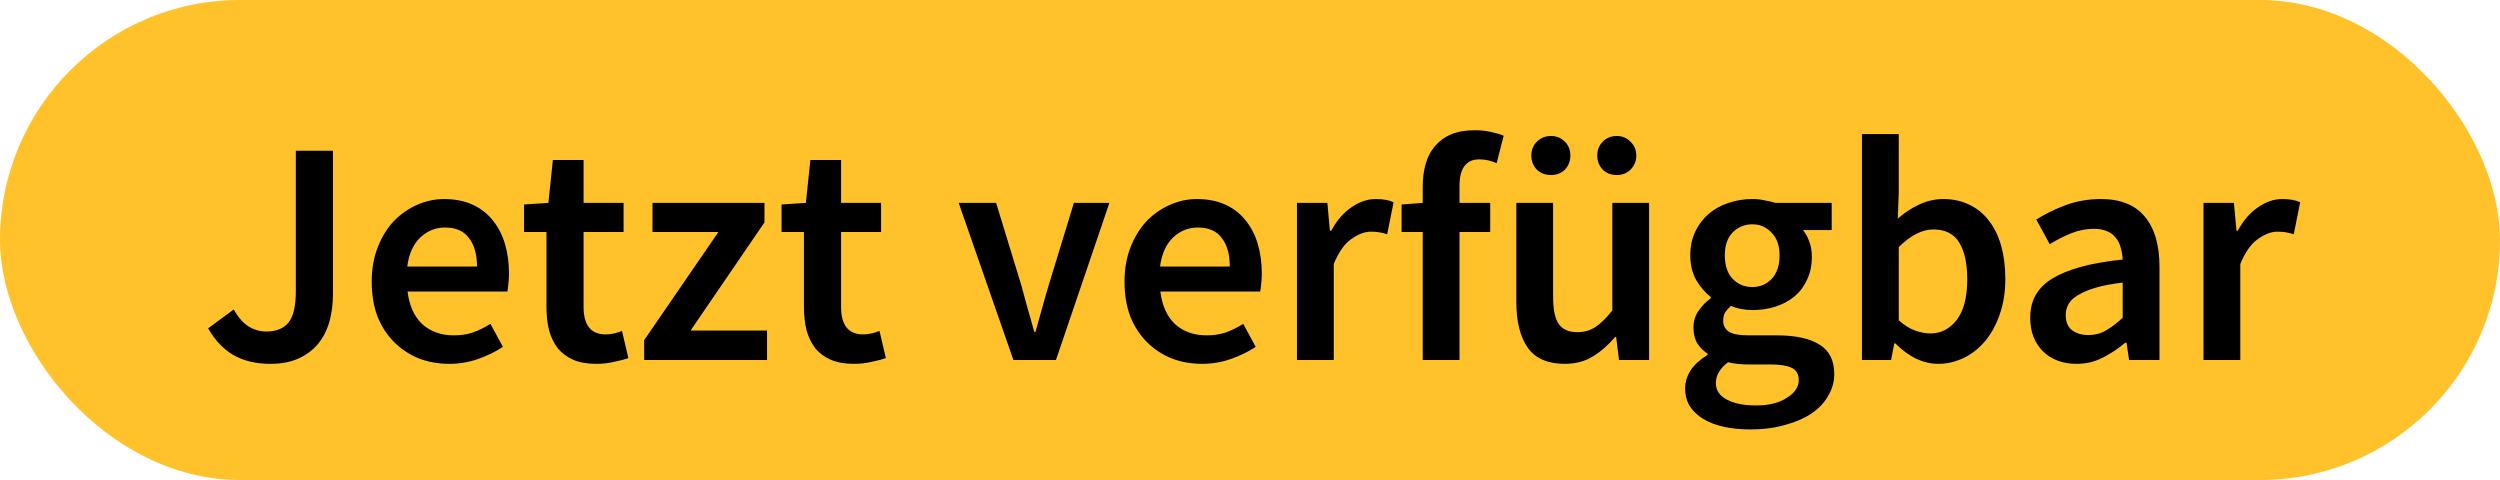 <svg width="125" height="24" viewBox="0 0 125 24" fill="none" xmlns="http://www.w3.org/2000/svg">
<rect width="125" height="24" rx="12" fill="#FFC22B"/>
<path d="M13.527 18.192C12.791 18.192 12.167 18.043 11.655 17.744C11.154 17.445 10.738 17.003 10.407 16.416L11.687 15.472C11.901 15.856 12.146 16.139 12.423 16.32C12.701 16.491 12.999 16.576 13.319 16.576C13.81 16.576 14.178 16.427 14.423 16.128C14.669 15.829 14.791 15.307 14.791 14.56V7.536H16.647V14.72C16.647 15.2 16.589 15.653 16.471 16.08C16.354 16.496 16.167 16.864 15.911 17.184C15.655 17.493 15.33 17.739 14.935 17.92C14.541 18.101 14.071 18.192 13.527 18.192ZM22.458 18.192C21.914 18.192 21.407 18.101 20.938 17.92C20.468 17.728 20.058 17.456 19.706 17.104C19.354 16.752 19.076 16.325 18.874 15.824C18.682 15.312 18.586 14.731 18.586 14.08C18.586 13.44 18.687 12.864 18.89 12.352C19.092 11.84 19.359 11.408 19.69 11.056C20.031 10.704 20.42 10.432 20.858 10.24C21.295 10.048 21.743 9.952 22.202 9.952C22.735 9.952 23.204 10.043 23.61 10.224C24.015 10.405 24.351 10.661 24.618 10.992C24.895 11.323 25.103 11.717 25.242 12.176C25.38 12.635 25.45 13.136 25.45 13.68C25.45 13.861 25.439 14.032 25.418 14.192C25.407 14.352 25.391 14.48 25.37 14.576H20.378C20.463 15.28 20.708 15.824 21.114 16.208C21.53 16.581 22.058 16.768 22.698 16.768C23.039 16.768 23.354 16.72 23.642 16.624C23.94 16.517 24.234 16.373 24.522 16.192L25.146 17.344C24.772 17.589 24.356 17.792 23.898 17.952C23.439 18.112 22.959 18.192 22.458 18.192ZM20.362 13.328H23.85C23.85 12.72 23.716 12.245 23.45 11.904C23.194 11.552 22.794 11.376 22.25 11.376C21.78 11.376 21.37 11.541 21.018 11.872C20.666 12.203 20.447 12.688 20.362 13.328ZM29.819 18.192C29.36 18.192 28.971 18.123 28.651 17.984C28.341 17.845 28.085 17.653 27.883 17.408C27.691 17.152 27.547 16.853 27.451 16.512C27.366 16.16 27.323 15.771 27.323 15.344V11.6H26.203V10.224L27.419 10.144L27.643 8H29.179V10.144H31.179V11.6H29.179V15.344C29.179 16.261 29.547 16.72 30.283 16.72C30.422 16.72 30.56 16.704 30.699 16.672C30.848 16.64 30.982 16.597 31.099 16.544L31.419 17.904C31.206 17.979 30.96 18.043 30.683 18.096C30.416 18.16 30.128 18.192 29.819 18.192ZM32.208 18V17.008L35.92 11.6H32.624V10.144H38.224V11.12L34.528 16.528H38.352V18H32.208ZM42.694 18.192C42.235 18.192 41.846 18.123 41.526 17.984C41.217 17.845 40.961 17.653 40.758 17.408C40.566 17.152 40.422 16.853 40.326 16.512C40.24 16.16 40.198 15.771 40.198 15.344V11.6H39.078V10.224L40.294 10.144L40.518 8H42.054V10.144H44.054V11.6H42.054V15.344C42.054 16.261 42.422 16.72 43.158 16.72C43.297 16.72 43.435 16.704 43.574 16.672C43.723 16.64 43.856 16.597 43.974 16.544L44.294 17.904C44.081 17.979 43.835 18.043 43.558 18.096C43.291 18.16 43.003 18.192 42.694 18.192ZM50.67 18L47.934 10.144H49.806L51.054 14.224C51.161 14.608 51.267 14.997 51.374 15.392C51.492 15.787 51.603 16.187 51.71 16.592H51.774C51.892 16.187 52.004 15.787 52.11 15.392C52.217 14.997 52.329 14.608 52.446 14.224L53.694 10.144H55.47L52.798 18H50.67ZM60.098 18.192C59.554 18.192 59.048 18.101 58.578 17.92C58.109 17.728 57.698 17.456 57.346 17.104C56.994 16.752 56.717 16.325 56.514 15.824C56.322 15.312 56.226 14.731 56.226 14.08C56.226 13.44 56.328 12.864 56.53 12.352C56.733 11.84 57 11.408 57.33 11.056C57.672 10.704 58.061 10.432 58.498 10.24C58.936 10.048 59.384 9.952 59.842 9.952C60.376 9.952 60.845 10.043 61.25 10.224C61.656 10.405 61.992 10.661 62.258 10.992C62.536 11.323 62.744 11.717 62.882 12.176C63.021 12.635 63.09 13.136 63.09 13.68C63.09 13.861 63.08 14.032 63.058 14.192C63.048 14.352 63.032 14.48 63.01 14.576H58.018C58.104 15.28 58.349 15.824 58.754 16.208C59.17 16.581 59.698 16.768 60.338 16.768C60.68 16.768 60.994 16.72 61.282 16.624C61.581 16.517 61.874 16.373 62.162 16.192L62.786 17.344C62.413 17.589 61.997 17.792 61.538 17.952C61.08 18.112 60.6 18.192 60.098 18.192ZM58.002 13.328H61.49C61.49 12.72 61.357 12.245 61.09 11.904C60.834 11.552 60.434 11.376 59.89 11.376C59.421 11.376 59.01 11.541 58.658 11.872C58.306 12.203 58.088 12.688 58.002 13.328ZM64.848 18V10.144H66.368L66.496 11.536H66.56C66.837 11.024 67.173 10.635 67.568 10.368C67.962 10.091 68.368 9.952 68.784 9.952C69.157 9.952 69.456 10.005 69.68 10.112L69.36 11.712C69.221 11.669 69.093 11.637 68.976 11.616C68.858 11.595 68.714 11.584 68.544 11.584C68.234 11.584 67.909 11.707 67.568 11.952C67.226 12.187 66.933 12.603 66.688 13.2V18H64.848ZM71.136 18V11.6H70.08V10.224L71.136 10.144V9.328C71.136 8.923 71.184 8.549 71.28 8.208C71.376 7.856 71.531 7.557 71.744 7.312C71.958 7.056 72.224 6.859 72.544 6.72C72.875 6.581 73.275 6.512 73.744 6.512C74.022 6.512 74.283 6.539 74.528 6.592C74.784 6.645 75.003 6.709 75.184 6.784L74.832 8.16C74.544 8.032 74.256 7.968 73.968 7.968C73.307 7.968 72.976 8.411 72.976 9.296V10.144H74.512V11.6H72.976V18H71.136ZM78.231 18.192C77.388 18.192 76.775 17.925 76.391 17.392C76.007 16.848 75.815 16.075 75.815 15.072V10.144H77.655V14.832C77.655 15.483 77.751 15.941 77.943 16.208C78.135 16.475 78.444 16.608 78.871 16.608C79.212 16.608 79.511 16.523 79.767 16.352C80.033 16.181 80.316 15.904 80.615 15.52V10.144H82.455V18H80.951L80.807 16.848H80.759C80.417 17.253 80.044 17.579 79.639 17.824C79.244 18.069 78.775 18.192 78.231 18.192ZM77.543 8.752C77.265 8.752 77.031 8.661 76.839 8.48C76.657 8.288 76.567 8.053 76.567 7.776C76.567 7.499 76.657 7.269 76.839 7.088C77.031 6.896 77.265 6.8 77.543 6.8C77.831 6.8 78.065 6.896 78.247 7.088C78.428 7.269 78.519 7.499 78.519 7.776C78.519 8.053 78.428 8.288 78.247 8.48C78.065 8.661 77.831 8.752 77.543 8.752ZM80.839 8.752C80.551 8.752 80.316 8.661 80.135 8.48C79.953 8.288 79.863 8.053 79.863 7.776C79.863 7.499 79.953 7.269 80.135 7.088C80.316 6.896 80.551 6.8 80.839 6.8C81.116 6.8 81.345 6.896 81.527 7.088C81.719 7.269 81.815 7.499 81.815 7.776C81.815 8.053 81.719 8.288 81.527 8.48C81.345 8.661 81.116 8.752 80.839 8.752ZM87.521 21.472C87.052 21.472 86.615 21.429 86.209 21.344C85.814 21.259 85.473 21.131 85.185 20.96C84.897 20.789 84.668 20.576 84.497 20.32C84.337 20.064 84.257 19.765 84.257 19.424C84.257 19.093 84.353 18.784 84.545 18.496C84.737 18.219 85.014 17.968 85.377 17.744V17.68C85.174 17.552 85.004 17.381 84.865 17.168C84.737 16.955 84.673 16.688 84.673 16.368C84.673 16.059 84.758 15.781 84.929 15.536C85.111 15.28 85.313 15.072 85.537 14.912V14.848C85.27 14.645 85.031 14.368 84.817 14.016C84.615 13.653 84.513 13.237 84.513 12.768C84.513 12.32 84.599 11.92 84.769 11.568C84.94 11.216 85.164 10.923 85.441 10.688C85.729 10.443 86.06 10.261 86.433 10.144C86.806 10.016 87.201 9.952 87.617 9.952C87.831 9.952 88.033 9.973 88.225 10.016C88.428 10.048 88.609 10.091 88.769 10.144H91.585V11.504H90.145C90.273 11.653 90.38 11.845 90.465 12.08C90.55 12.304 90.593 12.555 90.593 12.832C90.593 13.269 90.513 13.653 90.353 13.984C90.204 14.315 89.996 14.592 89.729 14.816C89.463 15.04 89.148 15.211 88.785 15.328C88.422 15.445 88.033 15.504 87.617 15.504C87.447 15.504 87.27 15.488 87.089 15.456C86.908 15.424 86.727 15.371 86.545 15.296C86.428 15.403 86.332 15.509 86.257 15.616C86.193 15.723 86.161 15.867 86.161 16.048C86.161 16.272 86.252 16.448 86.433 16.576C86.625 16.704 86.961 16.768 87.441 16.768H88.833C89.782 16.768 90.497 16.923 90.977 17.232C91.468 17.531 91.713 18.021 91.713 18.704C91.713 19.088 91.612 19.451 91.409 19.792C91.217 20.133 90.94 20.427 90.577 20.672C90.215 20.917 89.772 21.109 89.249 21.248C88.737 21.397 88.161 21.472 87.521 21.472ZM87.617 14.352C87.99 14.352 88.311 14.219 88.577 13.952C88.844 13.675 88.977 13.28 88.977 12.768C88.977 12.277 88.844 11.899 88.577 11.632C88.321 11.355 88.001 11.216 87.617 11.216C87.233 11.216 86.908 11.349 86.641 11.616C86.374 11.883 86.241 12.267 86.241 12.768C86.241 13.28 86.374 13.675 86.641 13.952C86.908 14.219 87.233 14.352 87.617 14.352ZM87.809 20.272C88.449 20.272 88.961 20.144 89.345 19.888C89.74 19.643 89.937 19.349 89.937 19.008C89.937 18.699 89.814 18.491 89.569 18.384C89.335 18.277 88.993 18.224 88.545 18.224H87.473C87.046 18.224 86.689 18.187 86.401 18.112C85.996 18.421 85.793 18.768 85.793 19.152C85.793 19.504 85.969 19.776 86.321 19.968C86.684 20.171 87.18 20.272 87.809 20.272ZM96.906 18.192C96.543 18.192 96.175 18.107 95.802 17.936C95.439 17.755 95.092 17.499 94.762 17.168H94.714L94.554 18H93.098V6.704H94.938V9.616L94.89 10.928C95.22 10.64 95.578 10.405 95.962 10.224C96.356 10.043 96.756 9.952 97.162 9.952C97.652 9.952 98.09 10.048 98.474 10.24C98.858 10.421 99.183 10.688 99.45 11.04C99.716 11.381 99.919 11.797 100.058 12.288C100.196 12.779 100.266 13.328 100.266 13.936C100.266 14.608 100.17 15.211 99.978 15.744C99.796 16.267 99.551 16.709 99.242 17.072C98.932 17.435 98.575 17.712 98.17 17.904C97.764 18.096 97.343 18.192 96.906 18.192ZM96.522 16.672C97.044 16.672 97.482 16.448 97.834 16C98.186 15.541 98.362 14.864 98.362 13.968C98.362 13.179 98.228 12.565 97.962 12.128C97.695 11.691 97.263 11.472 96.666 11.472C96.111 11.472 95.535 11.765 94.938 12.352V16.016C95.215 16.261 95.487 16.432 95.754 16.528C96.031 16.624 96.287 16.672 96.522 16.672ZM103.83 18.192C103.136 18.192 102.576 17.984 102.15 17.568C101.723 17.141 101.51 16.581 101.51 15.888C101.51 15.472 101.595 15.104 101.766 14.784C101.947 14.453 102.224 14.171 102.598 13.936C102.982 13.701 103.462 13.504 104.038 13.344C104.624 13.184 105.323 13.061 106.134 12.976C106.123 12.773 106.091 12.581 106.038 12.4C105.995 12.208 105.915 12.043 105.798 11.904C105.691 11.755 105.547 11.643 105.366 11.568C105.184 11.483 104.96 11.44 104.694 11.44C104.31 11.44 103.931 11.515 103.558 11.664C103.195 11.813 102.838 11.995 102.486 12.208L101.814 10.976C102.251 10.699 102.742 10.459 103.286 10.256C103.83 10.053 104.416 9.952 105.046 9.952C106.027 9.952 106.758 10.245 107.238 10.832C107.728 11.408 107.974 12.245 107.974 13.344V18H106.454L106.326 17.136H106.262C105.91 17.435 105.531 17.685 105.126 17.888C104.731 18.091 104.299 18.192 103.83 18.192ZM104.422 16.752C104.742 16.752 105.03 16.677 105.286 16.528C105.552 16.379 105.835 16.165 106.134 15.888V14.128C105.6 14.192 105.152 14.277 104.79 14.384C104.427 14.491 104.134 14.613 103.91 14.752C103.686 14.88 103.526 15.029 103.43 15.2C103.334 15.371 103.286 15.552 103.286 15.744C103.286 16.096 103.392 16.352 103.606 16.512C103.819 16.672 104.091 16.752 104.422 16.752ZM110.176 18V10.144H111.696L111.824 11.536H111.888C112.165 11.024 112.501 10.635 112.896 10.368C113.29 10.091 113.696 9.952 114.112 9.952C114.485 9.952 114.784 10.005 115.008 10.112L114.688 11.712C114.549 11.669 114.421 11.637 114.304 11.616C114.186 11.595 114.042 11.584 113.872 11.584C113.562 11.584 113.237 11.707 112.896 11.952C112.554 12.187 112.261 12.603 112.016 13.2V18H110.176Z" fill="black"/>
</svg>
